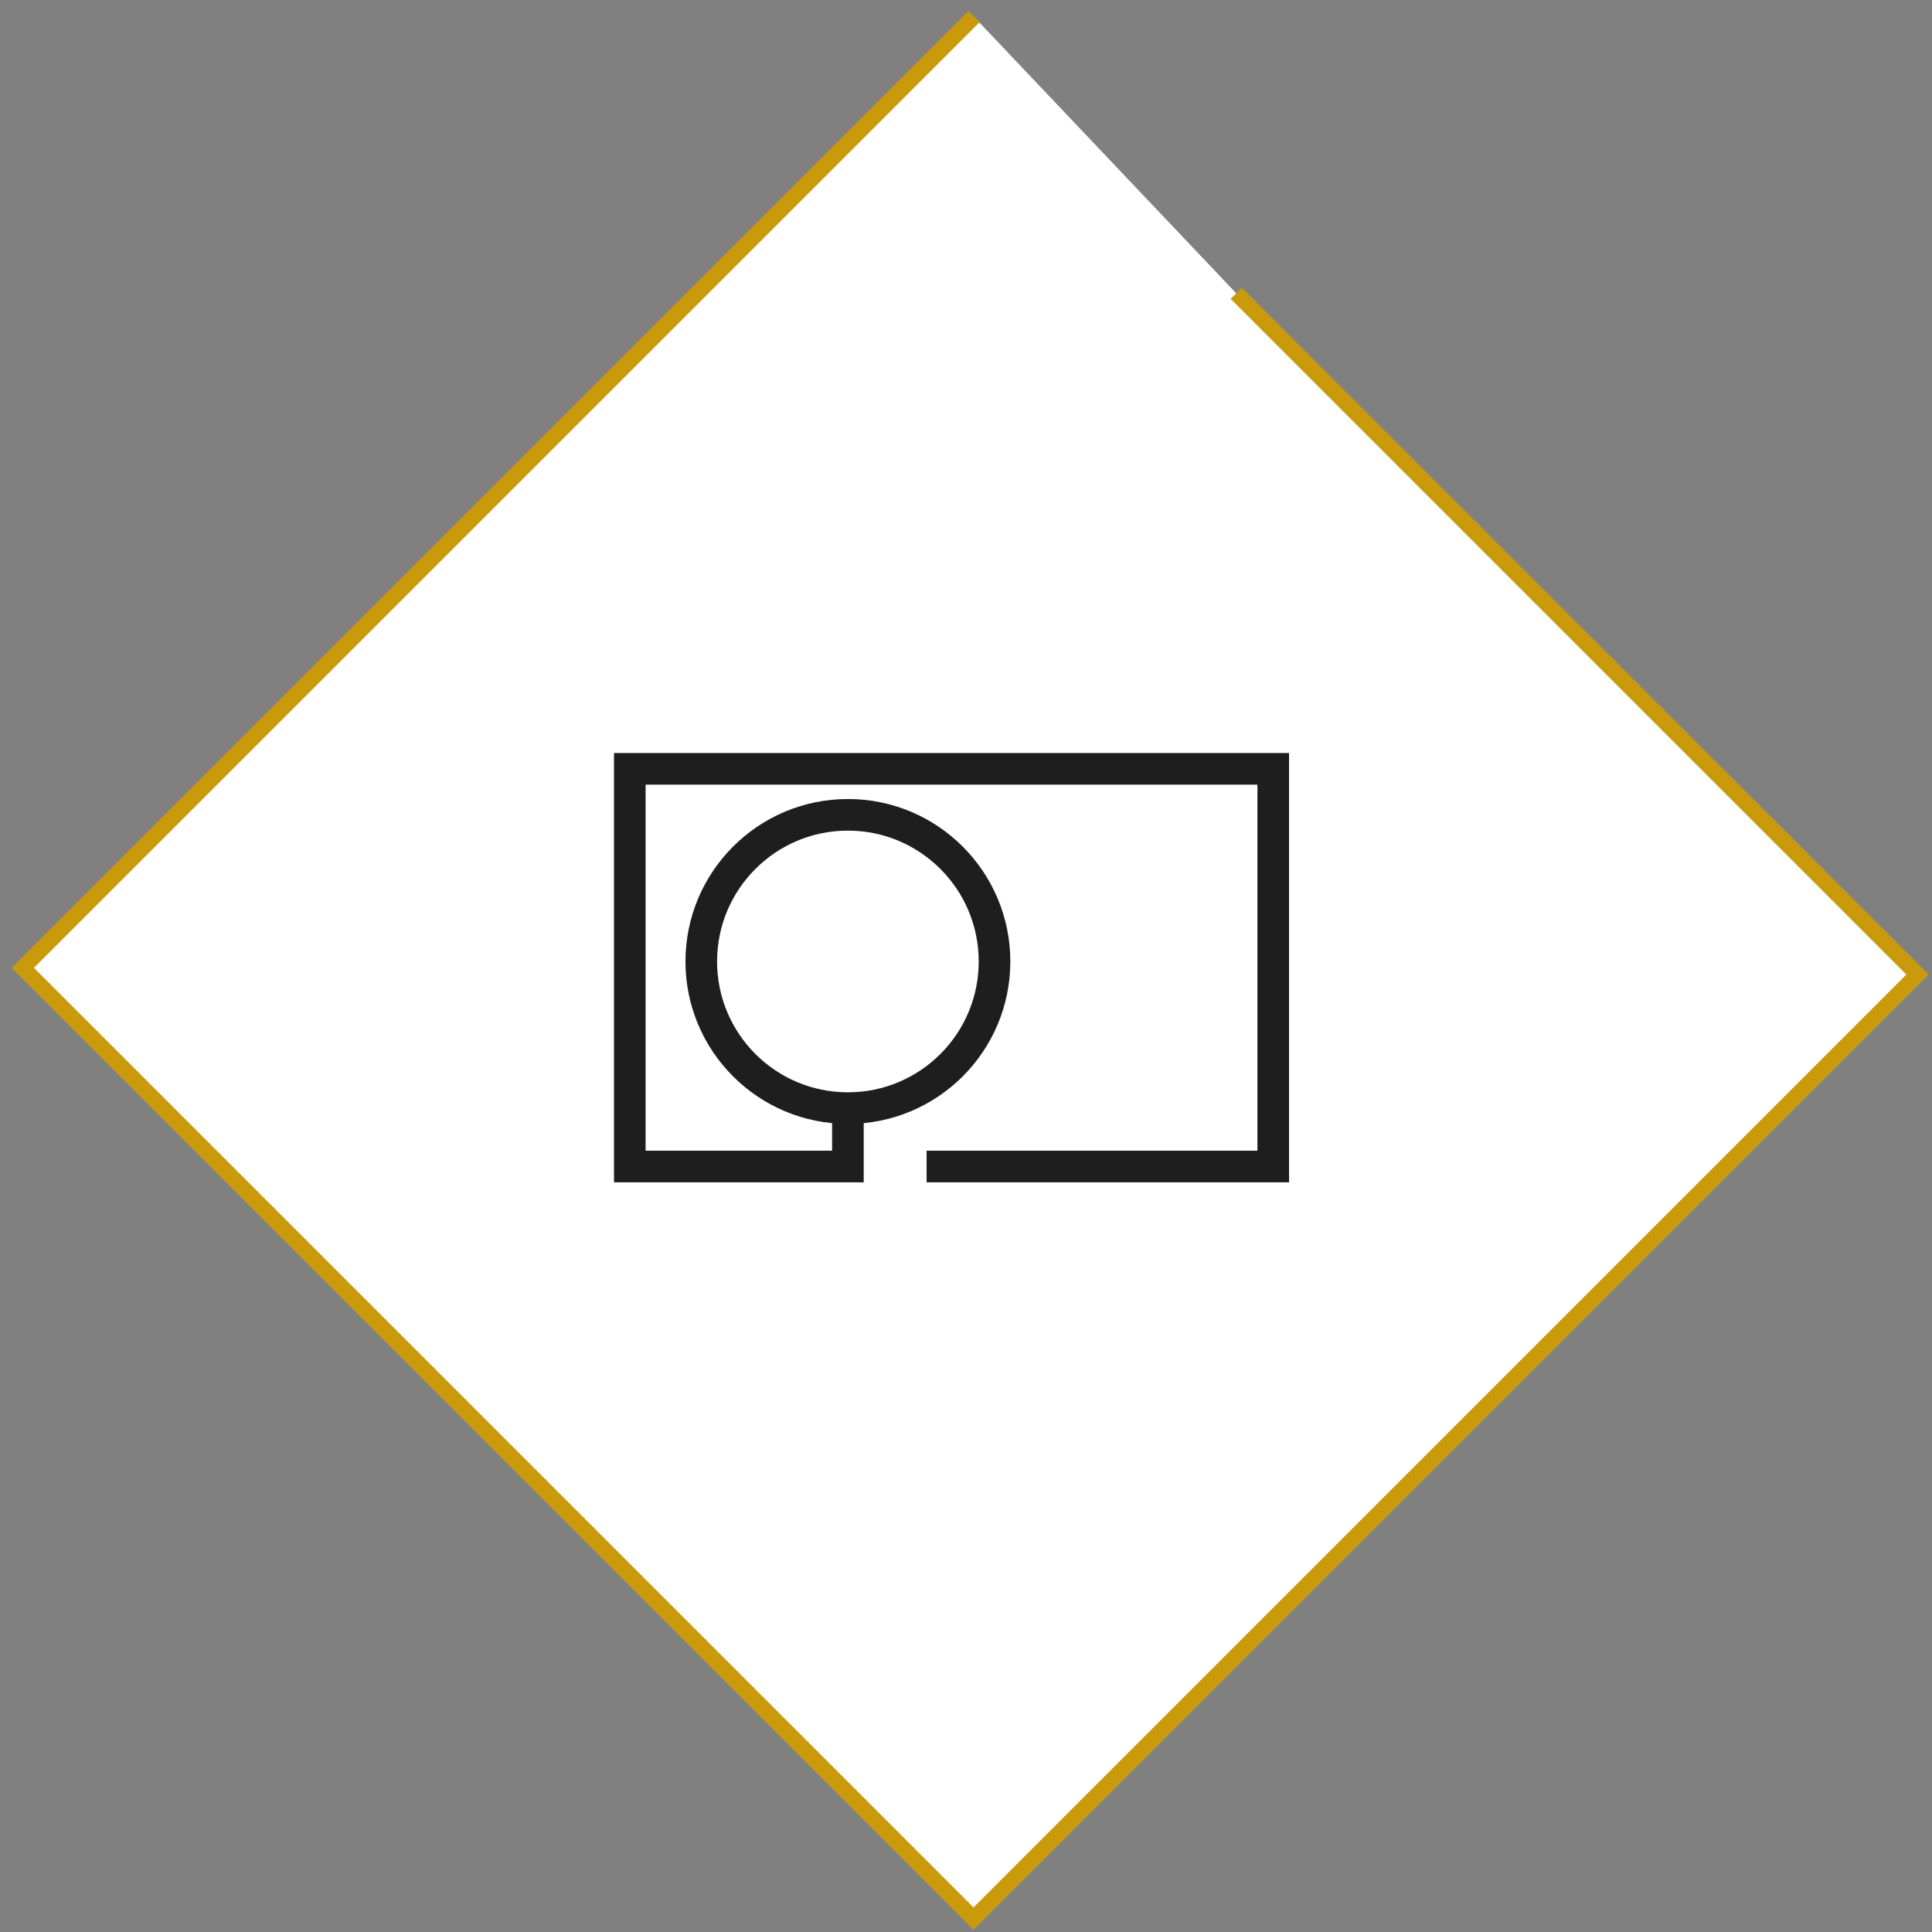 <svg width="163" height="163" viewBox="0 0 163 163" fill="white" xmlns="http://www.w3.org/2000/svg">
<rect x="0" y="0" width="163" height="163" fill="#808080" stroke="none"/>
<path d="M82.167 1.411L1.922 81.656L82.135 161.869L161.776 82.224L104.297 24.744" stroke="#C99A0C" stroke-width="1.333" stroke-miterlimit="10"/>
<path d="M78.176 98.416H107.421V64.864H53.135V98.416H71.536V93.489M71.536 93.489C78.369 93.489 83.906 87.953 83.906 81.12C83.906 74.286 78.369 68.745 71.536 68.745C64.703 68.745 59.166 74.286 59.166 81.12C59.166 87.953 64.703 93.489 71.536 93.489Z" stroke="#1E1E1E" stroke-width="2.667" stroke-miterlimit="10"/>
</svg>
